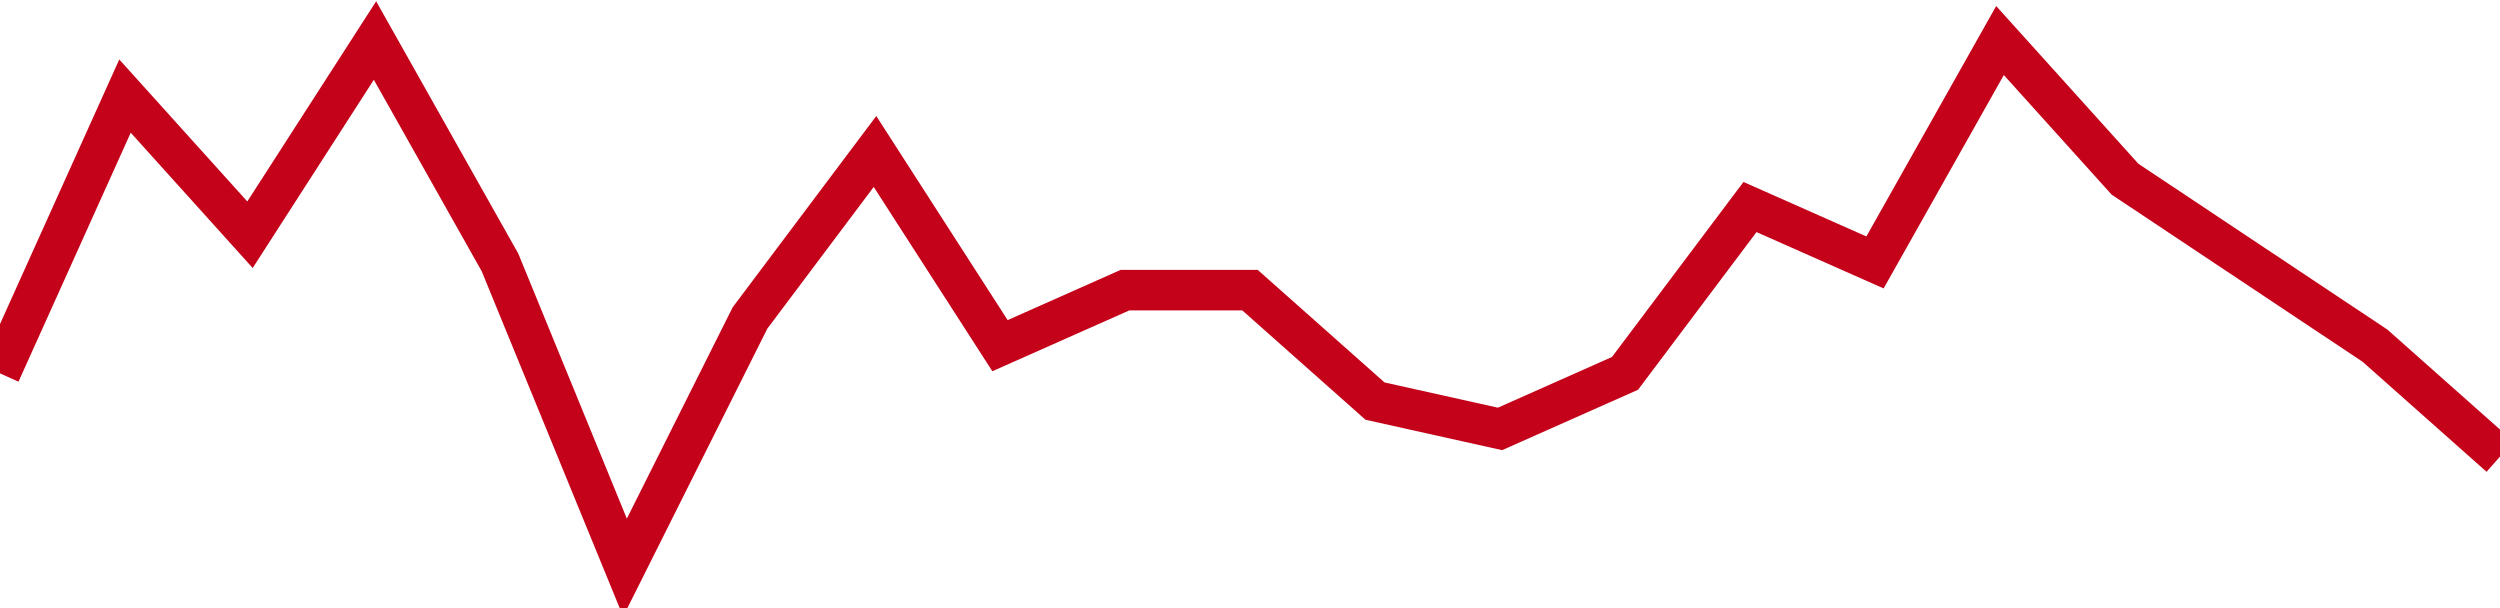 <!-- Generated with https://github.com/jxxe/sparkline/ --><svg viewBox="0 0 185 45" class="sparkline" xmlns="http://www.w3.org/2000/svg"><path class="sparkline--fill" d="M 0 27.63 L 0 27.63 L 9.25 7.11 L 18.5 17.37 L 27.75 3 L 37 19.42 L 46.25 42 L 55.5 23.53 L 64.75 11.21 L 74 25.58 L 83.25 21.47 L 92.5 21.47 L 101.75 29.68 L 111 31.74 L 120.25 27.63 L 129.5 15.32 L 138.75 19.42 L 148 3 L 157.25 13.26 L 166.5 19.42 L 175.75 25.58 L 185 33.79 V 45 L 0 45 Z" stroke="none" fill="none" ></path><path class="sparkline--line" d="M 0 27.63 L 0 27.63 L 9.25 7.11 L 18.5 17.37 L 27.75 3 L 37 19.42 L 46.25 42 L 55.5 23.53 L 64.75 11.21 L 74 25.58 L 83.25 21.47 L 92.5 21.47 L 101.75 29.68 L 111 31.74 L 120.25 27.63 L 129.5 15.32 L 138.75 19.42 L 148 3 L 157.25 13.26 L 166.5 19.42 L 175.75 25.58 L 185 33.79" fill="none" stroke-width="3" stroke="#C4021A" ></path></svg>